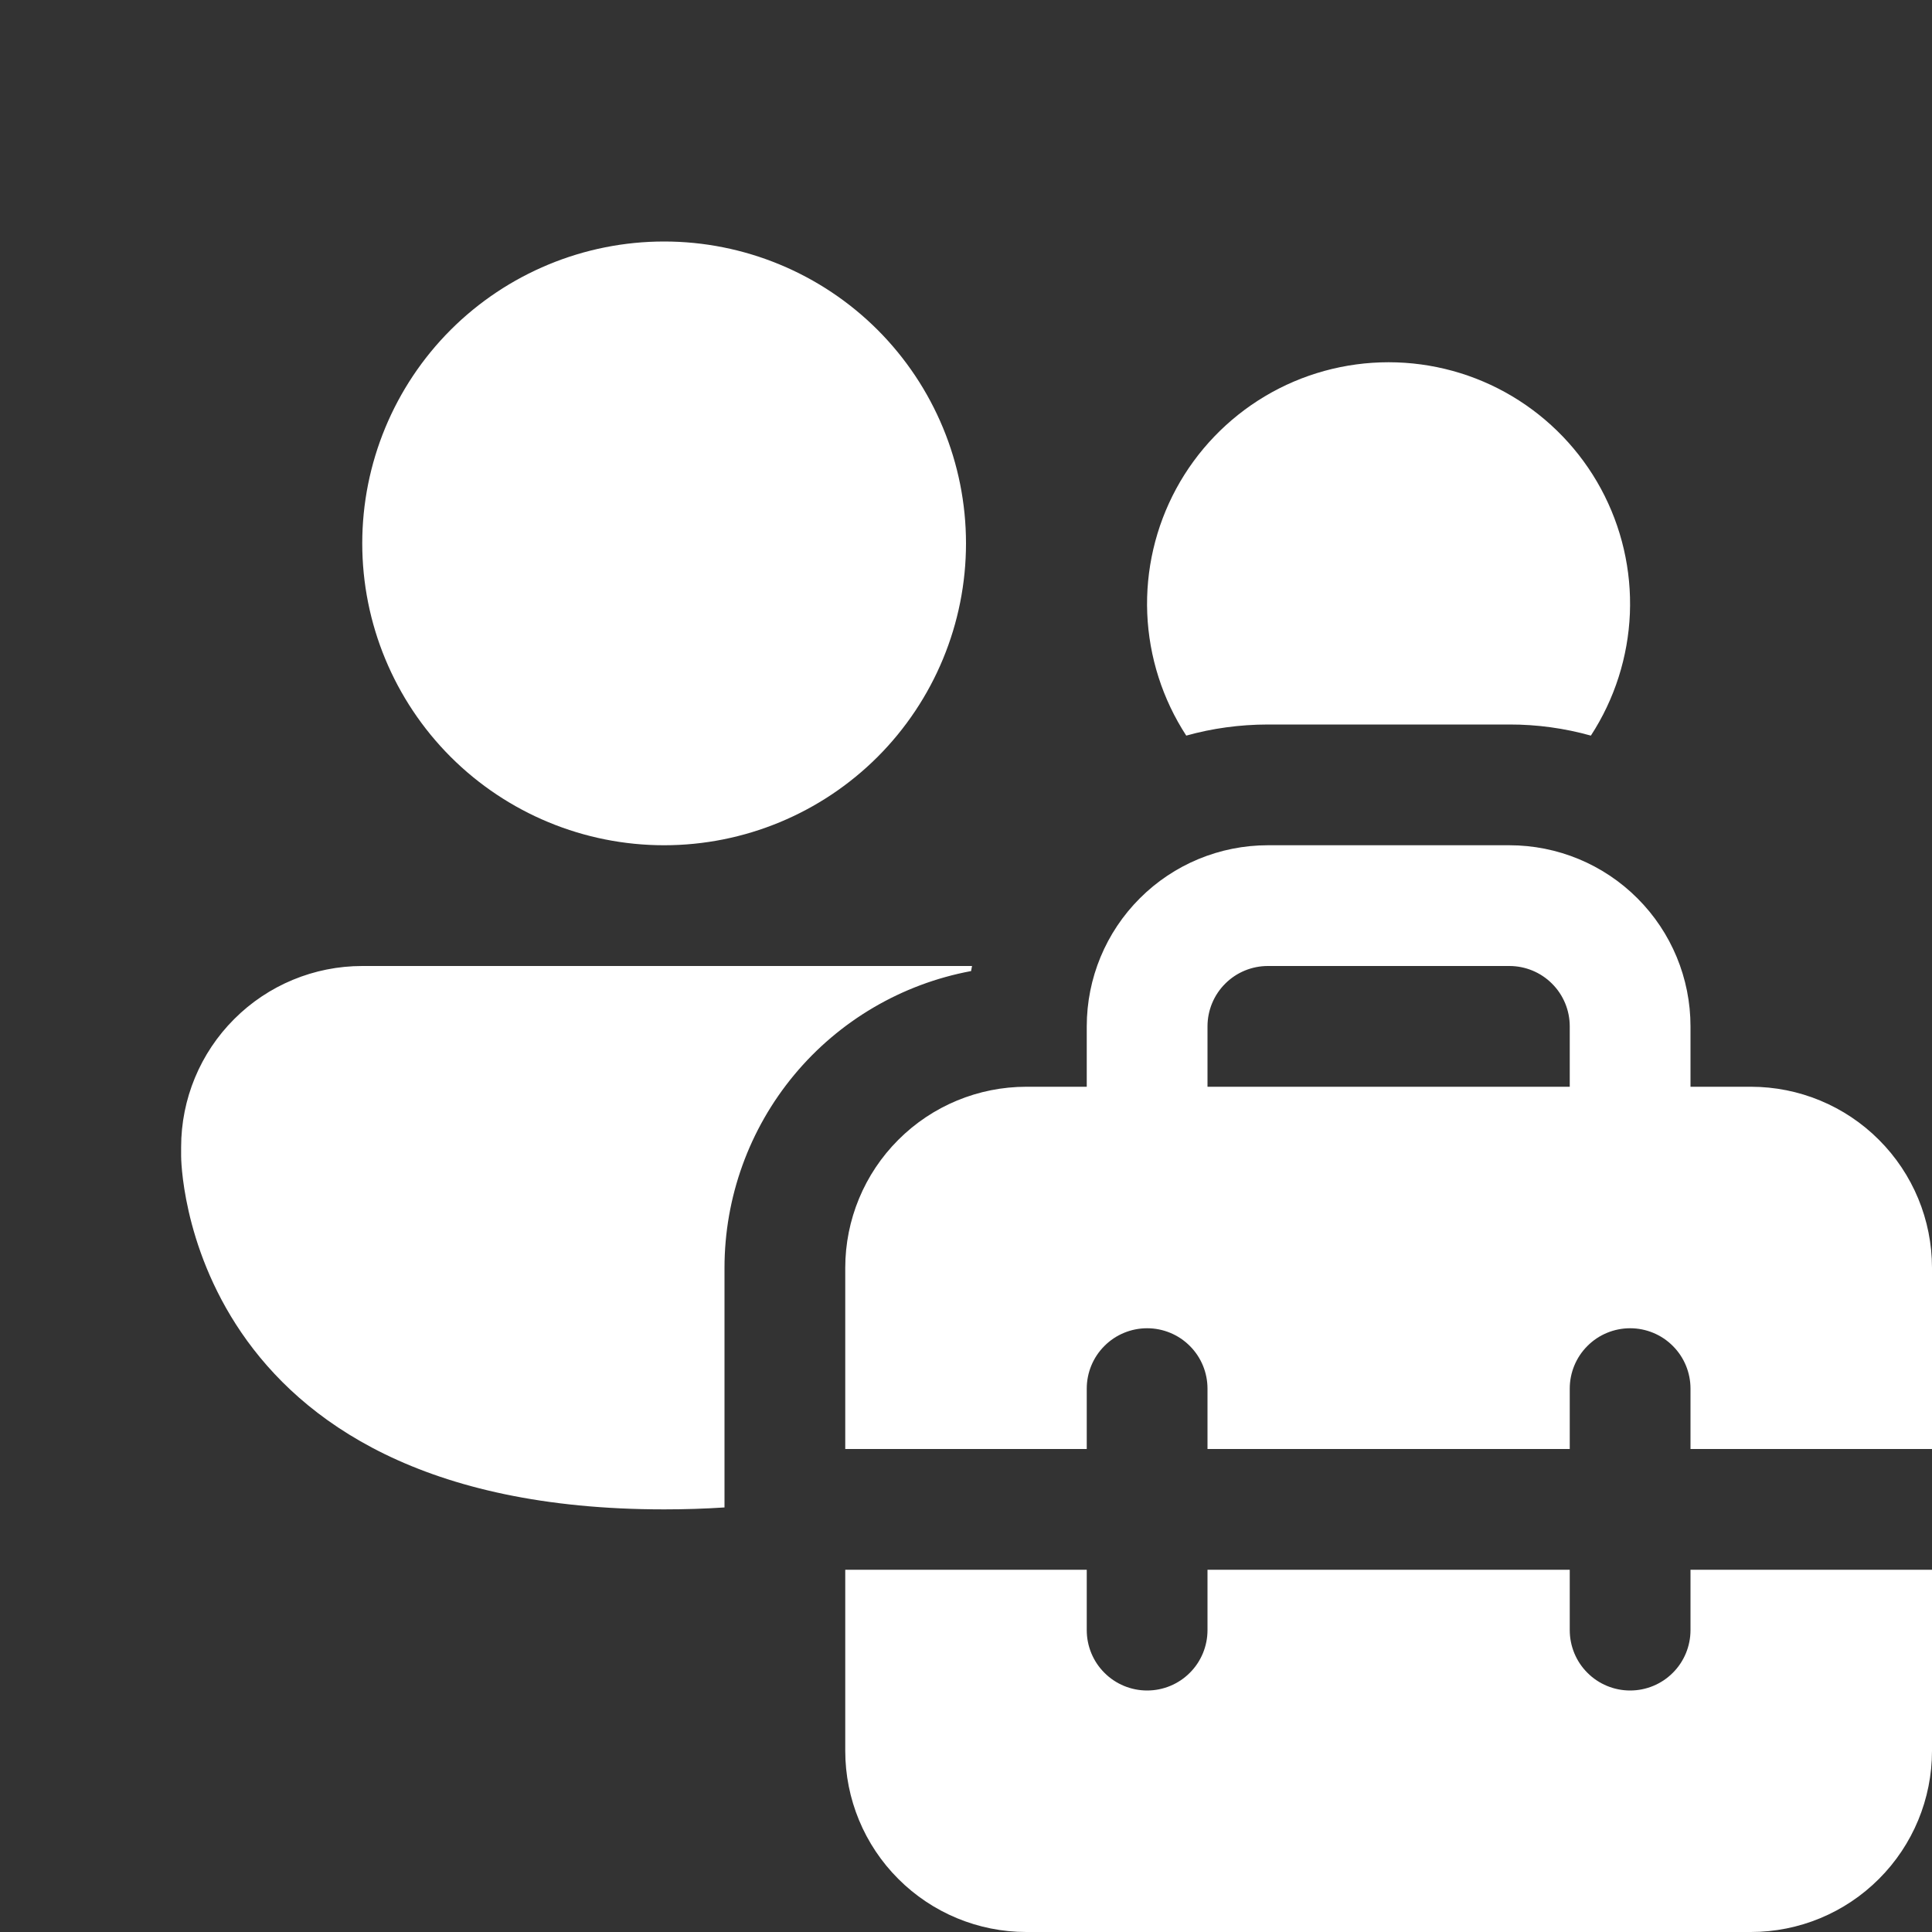<?xml version="1.0" encoding="UTF-8"?> <svg xmlns="http://www.w3.org/2000/svg" width="32" height="32" viewBox="0 0 32 32" fill="none"><rect x="0" y="0" width="32" height="32" fill="#333333" stroke="none"/><path d="M16 9C16 10.326 15.473 11.598 14.536 12.536C13.598 13.473 12.326 14 11 14C9.674 14 8.402 13.473 7.464 12.536C6.527 11.598 6 10.326 6 9C6 7.674 6.527 6.402 7.464 5.464C8.402 4.527 9.674 4 11 4C12.326 4 13.598 4.527 14.536 5.464C15.473 6.402 16 7.674 16 9ZM21 12C20.532 12.001 20.081 12.063 19.648 12.184C19.255 11.58 19.032 10.882 19.002 10.162C18.973 9.442 19.139 8.728 19.482 8.094C19.825 7.461 20.333 6.932 20.952 6.563C21.571 6.194 22.279 6 22.999 6C23.72 6 24.427 6.194 25.046 6.563C25.665 6.932 26.173 7.461 26.516 8.094C26.859 8.728 27.025 9.442 26.996 10.162C26.966 10.882 26.743 11.58 26.35 12.184C25.91 12.061 25.456 11.999 25 12H21ZM16 16H16.1L16.084 16.084C14.937 16.298 13.9 16.906 13.154 17.804C12.408 18.702 12 19.833 12 21V24.968C11.68 24.989 11.347 25 11 25C3 25 3 19.15 3 19.15V19C3 18.204 3.316 17.441 3.879 16.879C4.441 16.316 5.204 16 6 16H16ZM18 18V17C18 16.204 18.316 15.441 18.879 14.879C19.441 14.316 20.204 14 21 14H25C25.796 14 26.559 14.316 27.121 14.879C27.684 15.441 28 16.204 28 17V18H29C29.796 18 30.559 18.316 31.121 18.879C31.684 19.441 32 20.204 32 21V24H28V23C28 22.735 27.895 22.48 27.707 22.293C27.52 22.105 27.265 22 27 22C26.735 22 26.48 22.105 26.293 22.293C26.105 22.48 26 22.735 26 23V24H20V23C20 22.735 19.895 22.48 19.707 22.293C19.52 22.105 19.265 22 19 22C18.735 22 18.48 22.105 18.293 22.293C18.105 22.48 18 22.735 18 23V24H14V21C14 20.204 14.316 19.441 14.879 18.879C15.441 18.316 16.204 18 17 18H18ZM20 17V18H26V17C26 16.735 25.895 16.48 25.707 16.293C25.52 16.105 25.265 16 25 16H21C20.735 16 20.48 16.105 20.293 16.293C20.105 16.48 20 16.735 20 17ZM28 26H32V29C32 29.796 31.684 30.559 31.121 31.121C30.559 31.684 29.796 32 29 32H17C16.204 32 15.441 31.684 14.879 31.121C14.316 30.559 14 29.796 14 29V26H18V27C18 27.265 18.105 27.52 18.293 27.707C18.48 27.895 18.735 28 19 28C19.265 28 19.52 27.895 19.707 27.707C19.895 27.52 20 27.265 20 27V26H26V27C26 27.265 26.105 27.52 26.293 27.707C26.48 27.895 26.735 28 27 28C27.265 28 27.52 27.895 27.707 27.707C27.895 27.52 28 27.265 28 27V26Z" fill="white"></path></svg> 